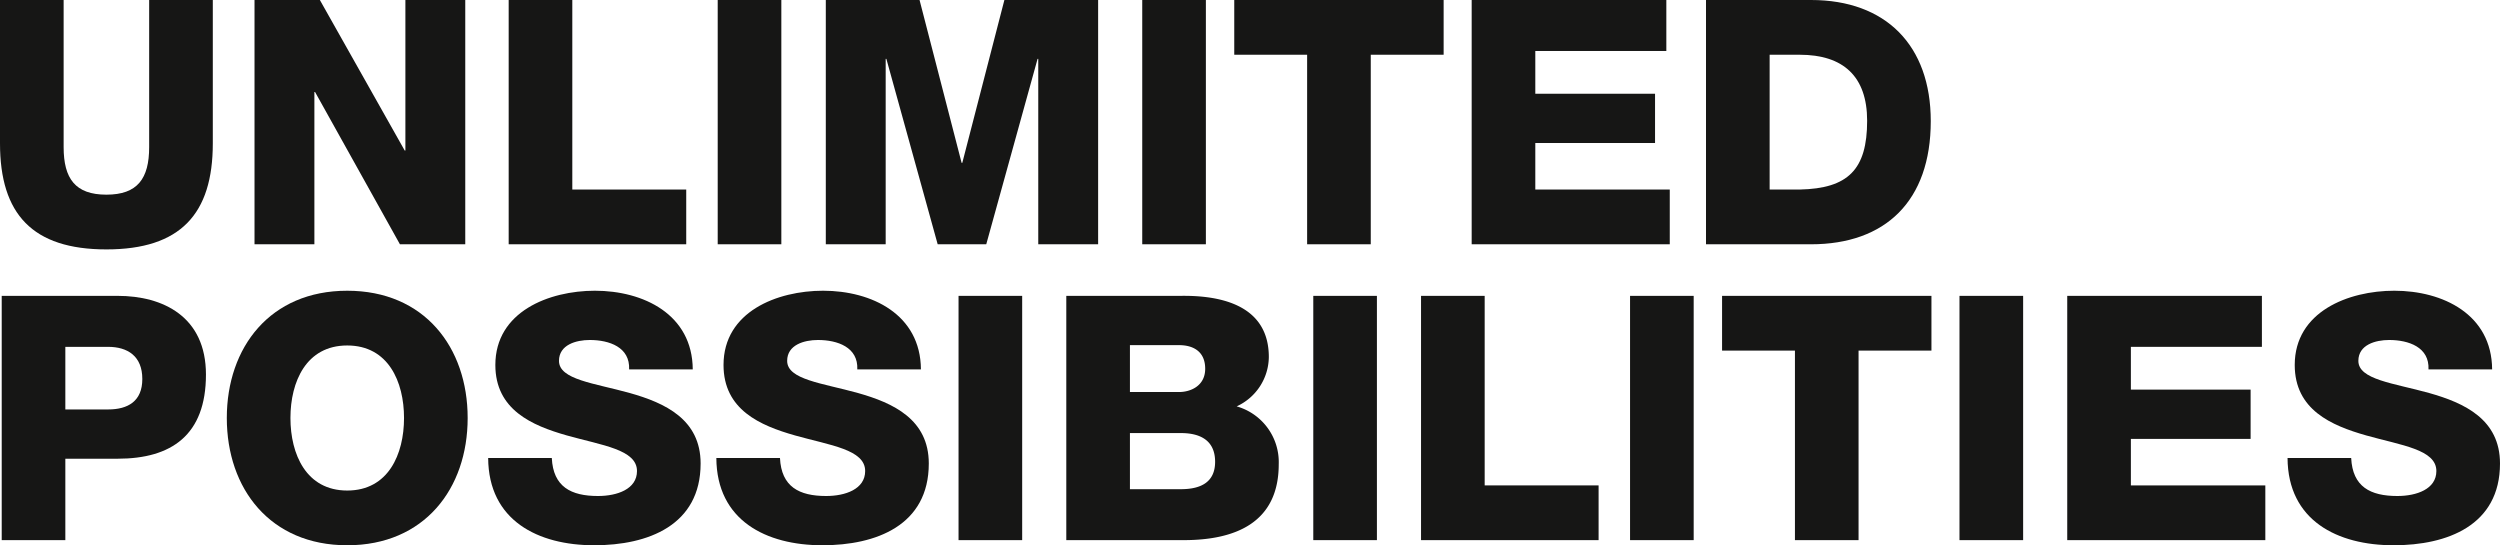 <svg xmlns="http://www.w3.org/2000/svg" width="540.788" height="117.95" viewBox="0 0 540.788 117.95">
  <g id="Group_5914" data-name="Group 5914" transform="translate(-4.366 -0.16)">
    <g id="Group_5787" data-name="Group 5787">
      <g id="UNLIMITED_POSSIBILITIES" data-name="UNLIMITED POSSIBILITIES" style="isolation: isolate">
        <g id="Group_5919" data-name="Group 5919" style="isolation: isolate">
          <path id="Path_2426" data-name="Path 2426" d="M50.4,31.169c0,15.318-7.03,22.941-23.015,22.941S4.366,46.487,4.366,31.169V.16H18.131V31.982c0,6.809,2.516,10.288,9.251,10.288s9.25-3.479,9.25-10.288V.16H50.4Z" fill="#161615"/>
          <path id="Path_2427" data-name="Path 2427" d="M59.422.16H73.557L91.911,32.723h.148V.16h12.95V53H90.875L72.521,20.067h-.148V53H59.422Z" fill="#161615"/>
          <path id="Path_2428" data-name="Path 2428" d="M114.4.16h13.765v41h24.643V53H114.4Z" fill="#161615"/>
          <path id="Path_2429" data-name="Path 2429" d="M159.617.16h13.765V53H159.617Z" fill="#161615"/>
          <path id="Path_2430" data-name="Path 2430" d="M183,.16h20.278l9.1,35.227h.148L221.631.16h20.277V53h-12.95V12.89h-.148L217.708,53H207.2L196.1,12.89h-.148V53H183Z" fill="#161615"/>
          <path id="Path_2431" data-name="Path 2431" d="M251.45.16h13.765V53H251.45Z" fill="#161615"/>
          <path id="Path_2432" data-name="Path 2432" d="M316.646,12H300.883V53H287.118V12H271.355V.16h45.291Z" fill="#161615"/>
          <path id="Path_2433" data-name="Path 2433" d="M322.711.16H364.82V11.188H336.477v9.25h25.9V31.095h-25.9V41.159h29.084V53h-42.85Z" fill="#161615"/>
          <path id="Path_2434" data-name="Path 2434" d="M373.4.16h22.72c16.207,0,25.9,9.843,25.9,26.2,0,17.318-9.841,26.642-25.9,26.642H373.4Zm13.766,41h6.512c10.434-.221,14.579-4.292,14.579-14.875,0-9.621-5.181-14.283-14.579-14.283h-6.512Z" fill="#161615"/>
        </g>
        <g id="Group_5920" data-name="Group 5920" style="isolation: isolate">
          <path id="Path_2435" data-name="Path 2435" d="M4.736,64.16H29.824c9.843,0,19.093,4.515,19.093,17.022,0,13.1-7.474,18.205-19.093,18.205H18.5V117H4.736ZM18.5,88.73h9.251c4.292,0,7.4-1.776,7.4-6.586,0-4.958-3.182-6.956-7.4-6.956H18.5Z" fill="#161615"/>
          <path id="Path_2436" data-name="Path 2436" d="M79.478,63.05c16.651,0,26.05,12.211,26.05,27.53s-9.4,27.53-26.05,27.53S53.428,105.9,53.428,90.58,62.827,63.05,79.478,63.05Zm0,43.22c8.88,0,12.285-7.845,12.285-15.69s-3.4-15.689-12.285-15.689S67.193,82.735,67.193,90.58,70.6,106.27,79.478,106.27Z" fill="#161615"/>
          <path id="Path_2437" data-name="Path 2437" d="M123.729,99.238c.3,6.217,4.144,8.215,9.991,8.215,4.144,0,8.436-1.479,8.436-5.4,0-4.662-7.549-5.55-15.171-7.7-7.548-2.146-15.467-5.55-15.467-15.245,0-11.545,11.619-16.059,21.535-16.059,10.509,0,21.092,5.106,21.166,17.021H140.454c.222-4.81-4.292-6.364-8.511-6.364-2.96,0-6.66,1.036-6.66,4.515,0,4.07,7.622,4.809,15.319,6.956,7.623,2.146,15.319,5.7,15.319,15.245,0,13.394-11.4,17.687-23.016,17.687-12.136,0-22.867-5.329-22.941-18.872Z" fill="#161615"/>
          <path id="Path_2438" data-name="Path 2438" d="M173.086,99.238c.3,6.217,4.144,8.215,9.991,8.215,4.144,0,8.437-1.479,8.437-5.4,0-4.662-7.549-5.55-15.172-7.7-7.548-2.146-15.467-5.55-15.467-15.245,0-11.545,11.619-16.059,21.536-16.059,10.508,0,21.091,5.106,21.165,17.021H189.812c.221-4.81-4.293-6.364-8.511-6.364-2.96,0-6.661,1.036-6.661,4.515,0,4.07,7.623,4.809,15.319,6.956,7.623,2.146,15.319,5.7,15.319,15.245,0,13.394-11.4,17.687-23.015,17.687-12.137,0-22.867-5.329-22.942-18.872Z" fill="#161615"/>
          <path id="Path_2439" data-name="Path 2439" d="M211.713,64.16h13.765V117H211.713Z" fill="#161615"/>
          <path id="Path_2440" data-name="Path 2440" d="M235.022,64.16H259.74c9.1-.147,19.093,2.221,19.093,13.247a11.881,11.881,0,0,1-6.957,10.657,12.54,12.54,0,0,1,9.1,12.507c0,12.58-9.25,16.429-20.573,16.429H235.022Zm13.765,20.8h10.657c2.368,0,5.624-1.259,5.624-5.032,0-3.849-2.738-5.107-5.624-5.107H248.787Zm0,21.018h11.026c4.367,0,7.4-1.555,7.4-5.921,0-4.662-3.256-6.217-7.4-6.217H248.787Z" fill="#161615"/>
          <path id="Path_2441" data-name="Path 2441" d="M288.449,64.16h13.765V117H288.449Z" fill="#161615"/>
          <path id="Path_2442" data-name="Path 2442" d="M311.758,64.16h13.765v41h24.643V117H311.758Z" fill="#161615"/>
          <path id="Path_2443" data-name="Path 2443" d="M356.971,64.16h13.765V117H356.971Z" fill="#161615"/>
          <path id="Path_2444" data-name="Path 2444" d="M422.167,76H406.4v41H392.639V76H376.876V64.16h45.291Z" fill="#161615"/>
          <path id="Path_2445" data-name="Path 2445" d="M428.232,64.16H442V117H428.232Z" fill="#161615"/>
          <path id="Path_2446" data-name="Path 2446" d="M451.541,64.16H493.65V75.188H465.307v9.25h25.9V95.1h-25.9v10.064h29.084V117h-42.85Z" fill="#161615"/>
          <path id="Path_2447" data-name="Path 2447" d="M512.962,99.238c.3,6.217,4.143,8.215,9.99,8.215,4.145,0,8.437-1.479,8.437-5.4,0-4.662-7.549-5.55-15.171-7.7-7.548-2.146-15.467-5.55-15.467-15.245,0-11.545,11.618-16.059,21.535-16.059,10.509,0,21.092,5.106,21.165,17.021H529.687c.221-4.81-4.292-6.364-8.511-6.364-2.96,0-6.66,1.036-6.66,4.515,0,4.07,7.623,4.809,15.319,6.956,7.622,2.146,15.319,5.7,15.319,15.245,0,13.394-11.4,17.687-23.015,17.687-12.137,0-22.868-5.329-22.942-18.872Z" fill="#161615"/>
        </g>
      </g>
    </g>
  </g>
</svg>
